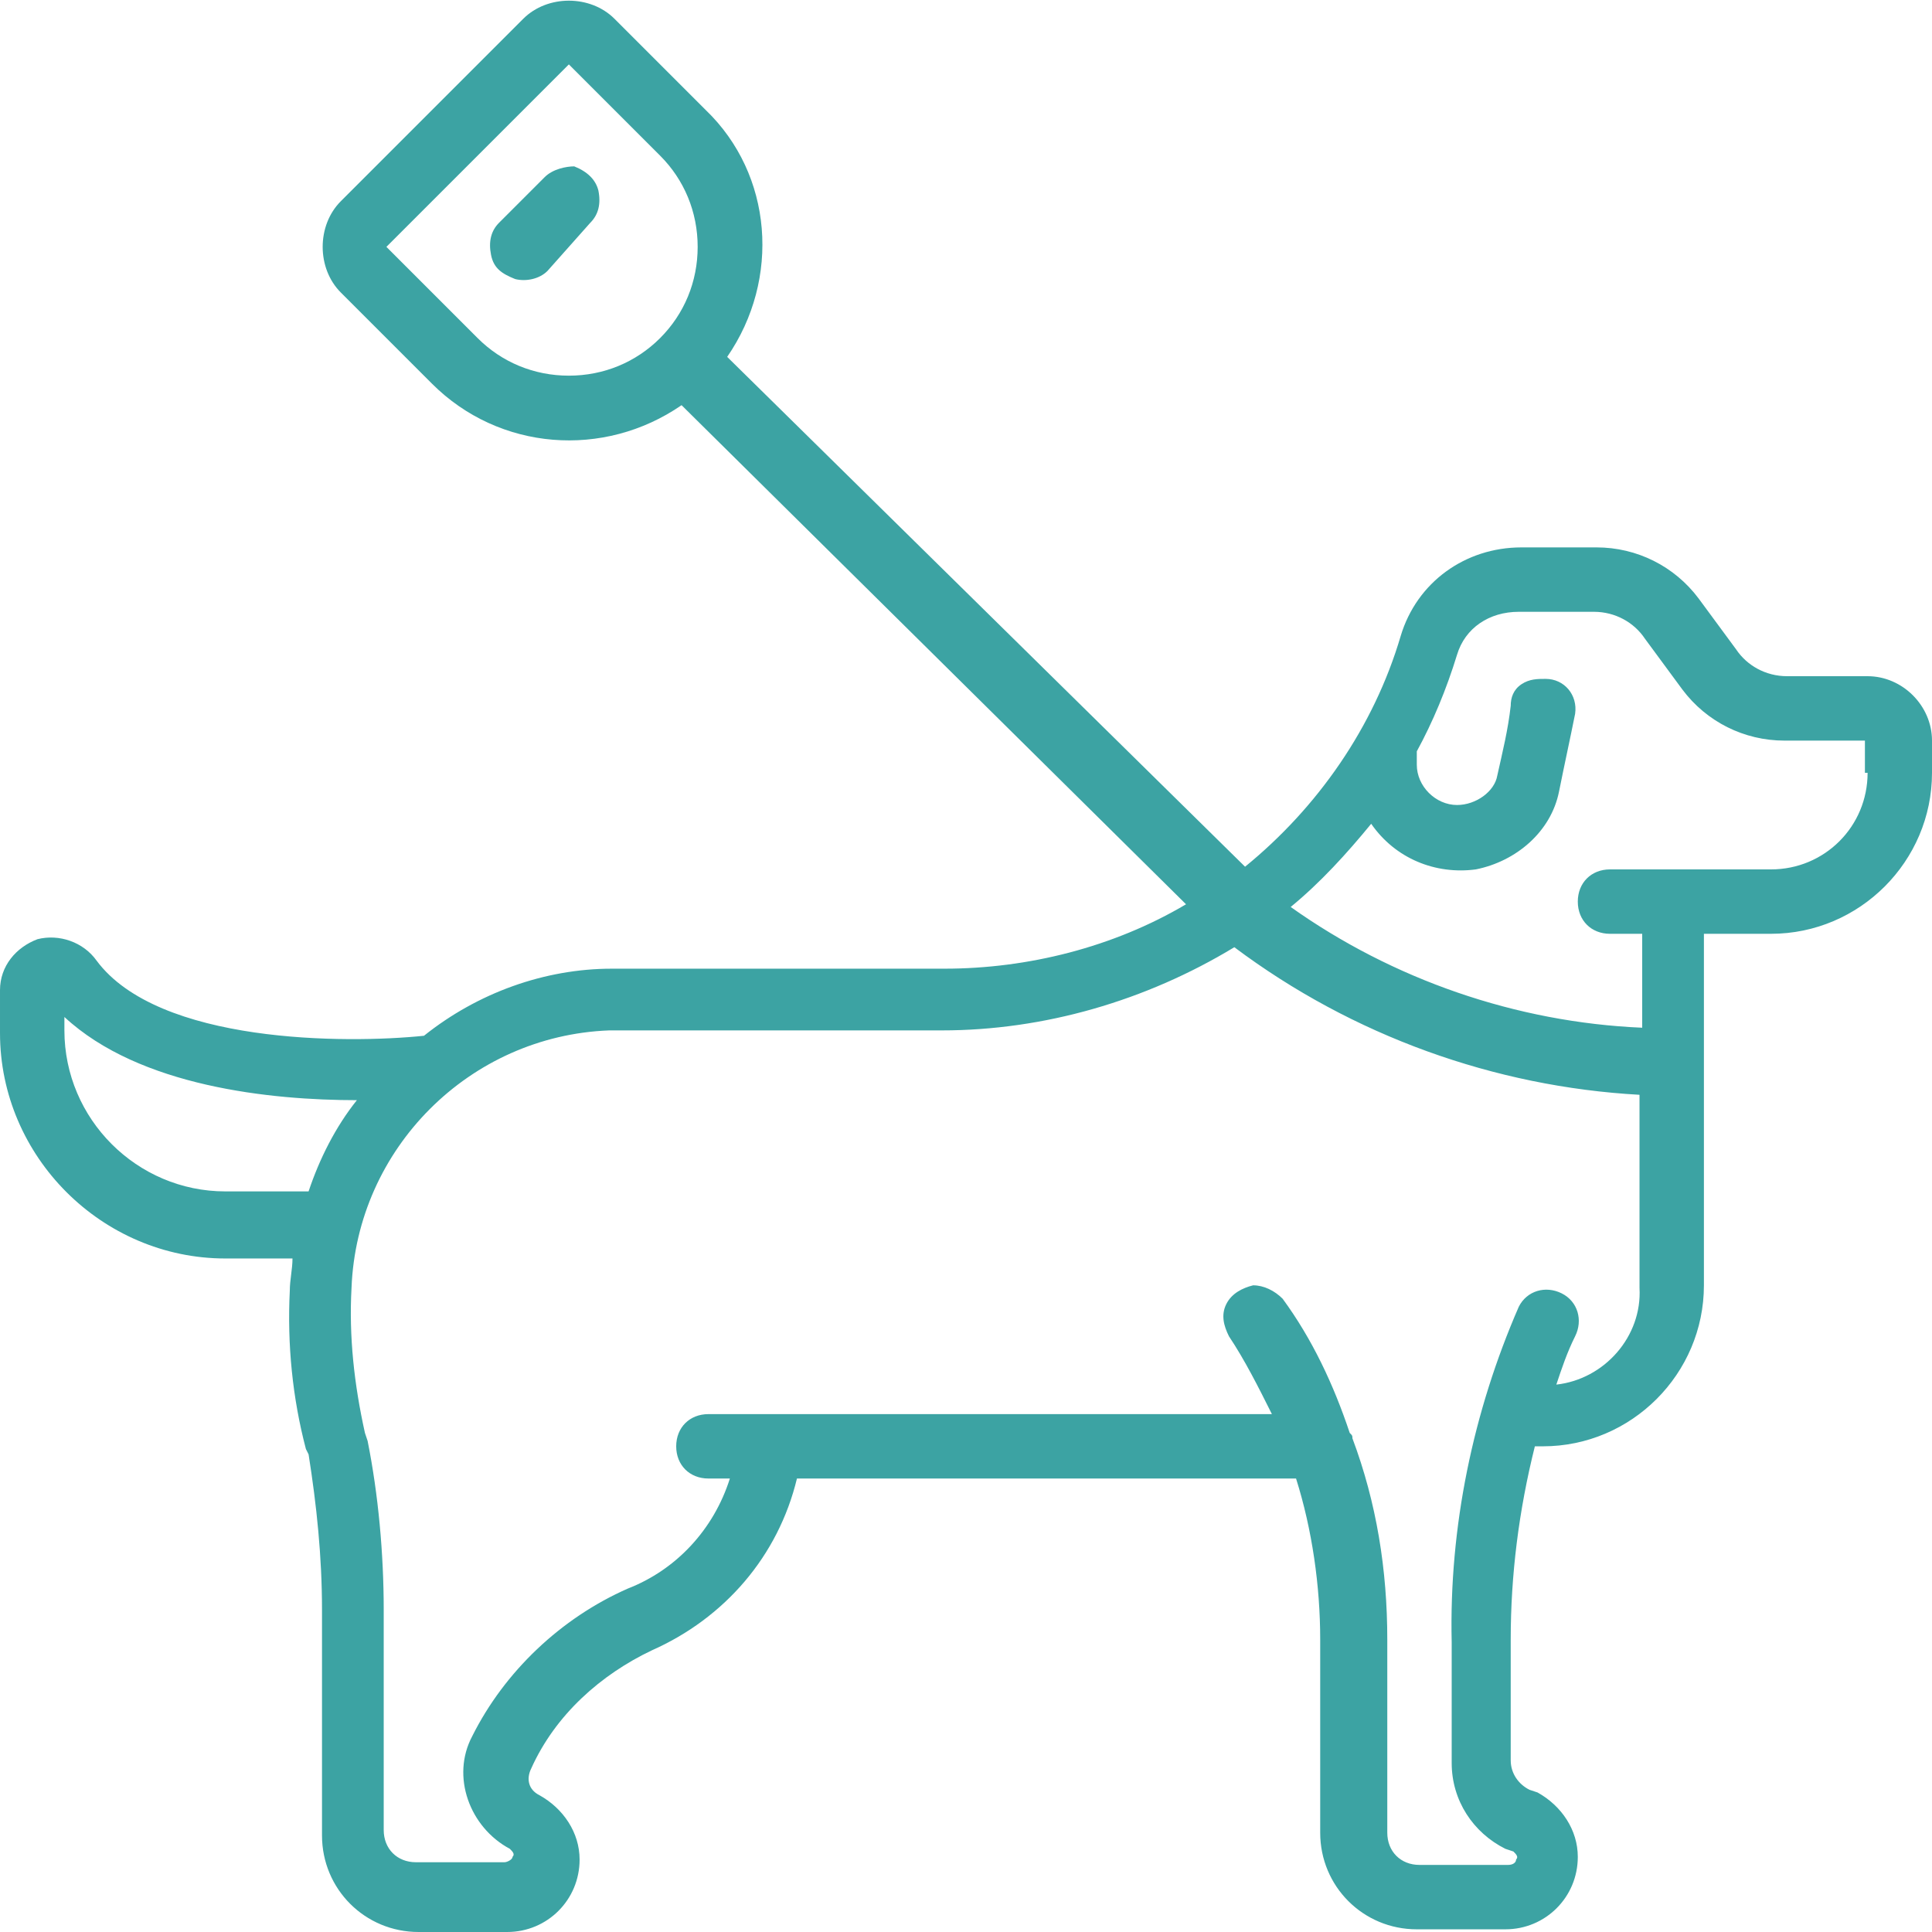 <?xml version="1.0" encoding="utf-8"?>
<!-- Generator: Adobe Illustrator 22.0.0, SVG Export Plug-In . SVG Version: 6.00 Build 0)  -->
<svg version="1.1" id="Layer_1" xmlns="http://www.w3.org/2000/svg" xmlns:xlink="http://www.w3.org/1999/xlink" x="0px" y="0px"
	 viewBox="0 0 72 72" style="enable-background:new 0 0 72 72;" xml:space="preserve">
<style type="text/css">
	.st0{clip-path:url(#SVGID_2_);fill:#3CA3A3;}
	.st1{fill:#3CA3A3;}
</style>
<g>
	<g>
		<defs>
			<rect id="SVGID_1_" x="0" width="72" height="72"/>
		</defs>
		<clipPath id="SVGID_2_">
			<use xlink:href="#SVGID_1_"  style="overflow:visible;"/>
		</clipPath>
		<path class="st0" d="M69.6,25.2h-3c-0.8,0-1.5-0.4-1.9-1l-1.4-1.9c-0.9-1.2-2.3-1.9-3.8-1.9h-2.8c-2.1,0-3.9,1.3-4.5,3.3
			c-1,3.4-3.1,6.4-5.8,8.6L27.1,13.3c2-2.9,1.7-6.8-0.8-9.2l-3.4-3.4c-0.9-0.9-2.5-0.9-3.4,0l-6.8,6.8c-0.9,0.9-0.9,2.5,0,3.4
			l3.4,3.4c2.5,2.5,6.4,2.8,9.3,0.8l18.8,18.6c-2.7,1.6-5.9,2.4-9,2.4H22.8c-2.5,0-5,0.9-7,2.5c-2.9,0.3-9.9,0.3-12.2-2.8
			c-0.5-0.7-1.4-1-2.2-0.8c-0.8,0.3-1.4,1-1.4,1.9v1.6c0,4.6,3.8,8.4,8.4,8.4h2.5c0,0.4-0.1,0.8-0.1,1.2c-0.1,2,0.1,4,0.6,5.9
			l0.1,0.2C11.8,56.1,12,58,12,60v8.4c0,2,1.6,3.6,3.6,3.6h3.3c1.5,0,2.7-1.2,2.7-2.7c0-1-0.6-1.9-1.5-2.4c-0.4-0.2-0.5-0.6-0.3-1
			c0.9-2,2.6-3.5,4.5-4.4c2.7-1.2,4.7-3.5,5.4-6.4h18.6c0.6,1.9,0.9,4,0.9,6v7.2c0,2,1.6,3.6,3.6,3.6h3.3c1.5,0,2.7-1.2,2.7-2.7
			c0-1-0.6-1.9-1.5-2.4l-0.3-0.1c-0.4-0.2-0.7-0.6-0.7-1.1v-4.5c0-2.4,0.3-4.8,0.9-7.2h0.3c3.3,0,6-2.7,6-6V34.8H66c3.3,0,6-2.7,6-6
			v-1.2C72,26.3,70.9,25.2,69.6,25.2L69.6,25.2z M17.8,12.6l-3.4-3.4l6.8-6.8l3.4,3.4C25.5,6.7,26,7.9,26,9.2c0,1.3-0.5,2.5-1.4,3.4
			c-0.9,0.9-2.1,1.4-3.4,1.4C19.9,14,18.7,13.5,17.8,12.6L17.8,12.6z M11.5,44.4H8.4c-3.3,0-6-2.7-6-6v-0.5
			c2.8,2.6,7.7,3.1,10.9,3.1C12.5,42,11.9,43.2,11.5,44.4L11.5,44.4z M58,51.6c0.2-0.6,0.4-1.2,0.7-1.8c0.3-0.6,0.1-1.3-0.5-1.6
			c-0.6-0.3-1.3-0.1-1.6,0.5c-1.7,3.9-2.6,8.2-2.5,12.5v4.5c0,1.4,0.8,2.6,2,3.2l0.3,0.1c0.1,0.1,0.2,0.2,0.1,0.3
			c0,0.1-0.1,0.2-0.3,0.2h-3.3c-0.7,0-1.2-0.5-1.2-1.2v-7.2c0-2.6-0.4-5.1-1.3-7.5c0-0.1,0-0.1-0.1-0.2c-0.6-1.8-1.4-3.5-2.5-5
			c-0.3-0.3-0.7-0.5-1.1-0.5c-0.4,0.1-0.8,0.3-1,0.7c-0.2,0.4-0.1,0.8,0.1,1.2c0.6,0.9,1.1,1.9,1.6,2.9h-21c-0.7,0-1.2,0.5-1.2,1.2
			c0,0.7,0.5,1.2,1.2,1.2h0.8c-0.6,1.9-2,3.4-3.8,4.1c-2.5,1.1-4.6,3.1-5.8,5.5c-0.8,1.5-0.1,3.4,1.4,4.2c0.1,0.1,0.2,0.2,0.1,0.3
			c0,0.1-0.2,0.2-0.3,0.2h-3.3c-0.7,0-1.2-0.5-1.2-1.2V60c0-2.1-0.2-4.3-0.6-6.3l-0.1-0.3c-0.4-1.8-0.6-3.6-0.5-5.4
			c0.2-5.2,4.4-9.4,9.6-9.6h12.4c3.8,0,7.6-1.1,10.9-3.1c4.4,3.3,9.7,5.2,15.1,5.5V48C61.2,49.8,59.8,51.4,58,51.6L58,51.6z
			 M69.6,28.8c0,2-1.6,3.6-3.6,3.6h-6c-0.7,0-1.2,0.5-1.2,1.2c0,0.7,0.5,1.2,1.2,1.2h1.2v3.5c-4.7-0.2-9.3-1.8-13.1-4.5
			c1.1-0.9,2.1-2,3-3.1c0.9,1.3,2.4,1.9,3.9,1.7c1.5-0.3,2.8-1.4,3.1-2.9c0.2-1,0.4-1.9,0.6-2.9c0.1-0.7-0.4-1.3-1.1-1.3
			c-0.3,0-0.6,0-0.9,0.2c-0.3,0.2-0.4,0.5-0.4,0.8c-0.1,0.9-0.3,1.7-0.5,2.6C55.7,29.5,55,30,54.3,30c-0.8,0-1.5-0.7-1.5-1.5V28
			c0.6-1.1,1.1-2.3,1.5-3.6c0.3-1,1.2-1.6,2.3-1.6h2.8c0.8,0,1.5,0.4,1.9,1l1.4,1.9c0.9,1.2,2.3,1.9,3.8,1.9h3V28.8z M69.6,28.8"/>
	</g>
	<path class="st1" d="M20.3,6.6l-1.7,1.7c-0.3,0.3-0.4,0.7-0.3,1.2s0.4,0.7,0.9,0.9c0.4,0.1,0.9,0,1.2-0.3L22,8.3
		c0.3-0.3,0.4-0.7,0.3-1.2c-0.1-0.4-0.4-0.7-0.9-0.9C21.1,6.2,20.6,6.3,20.3,6.6L20.3,6.6z M20.3,6.6"/>
</g>
</svg>
